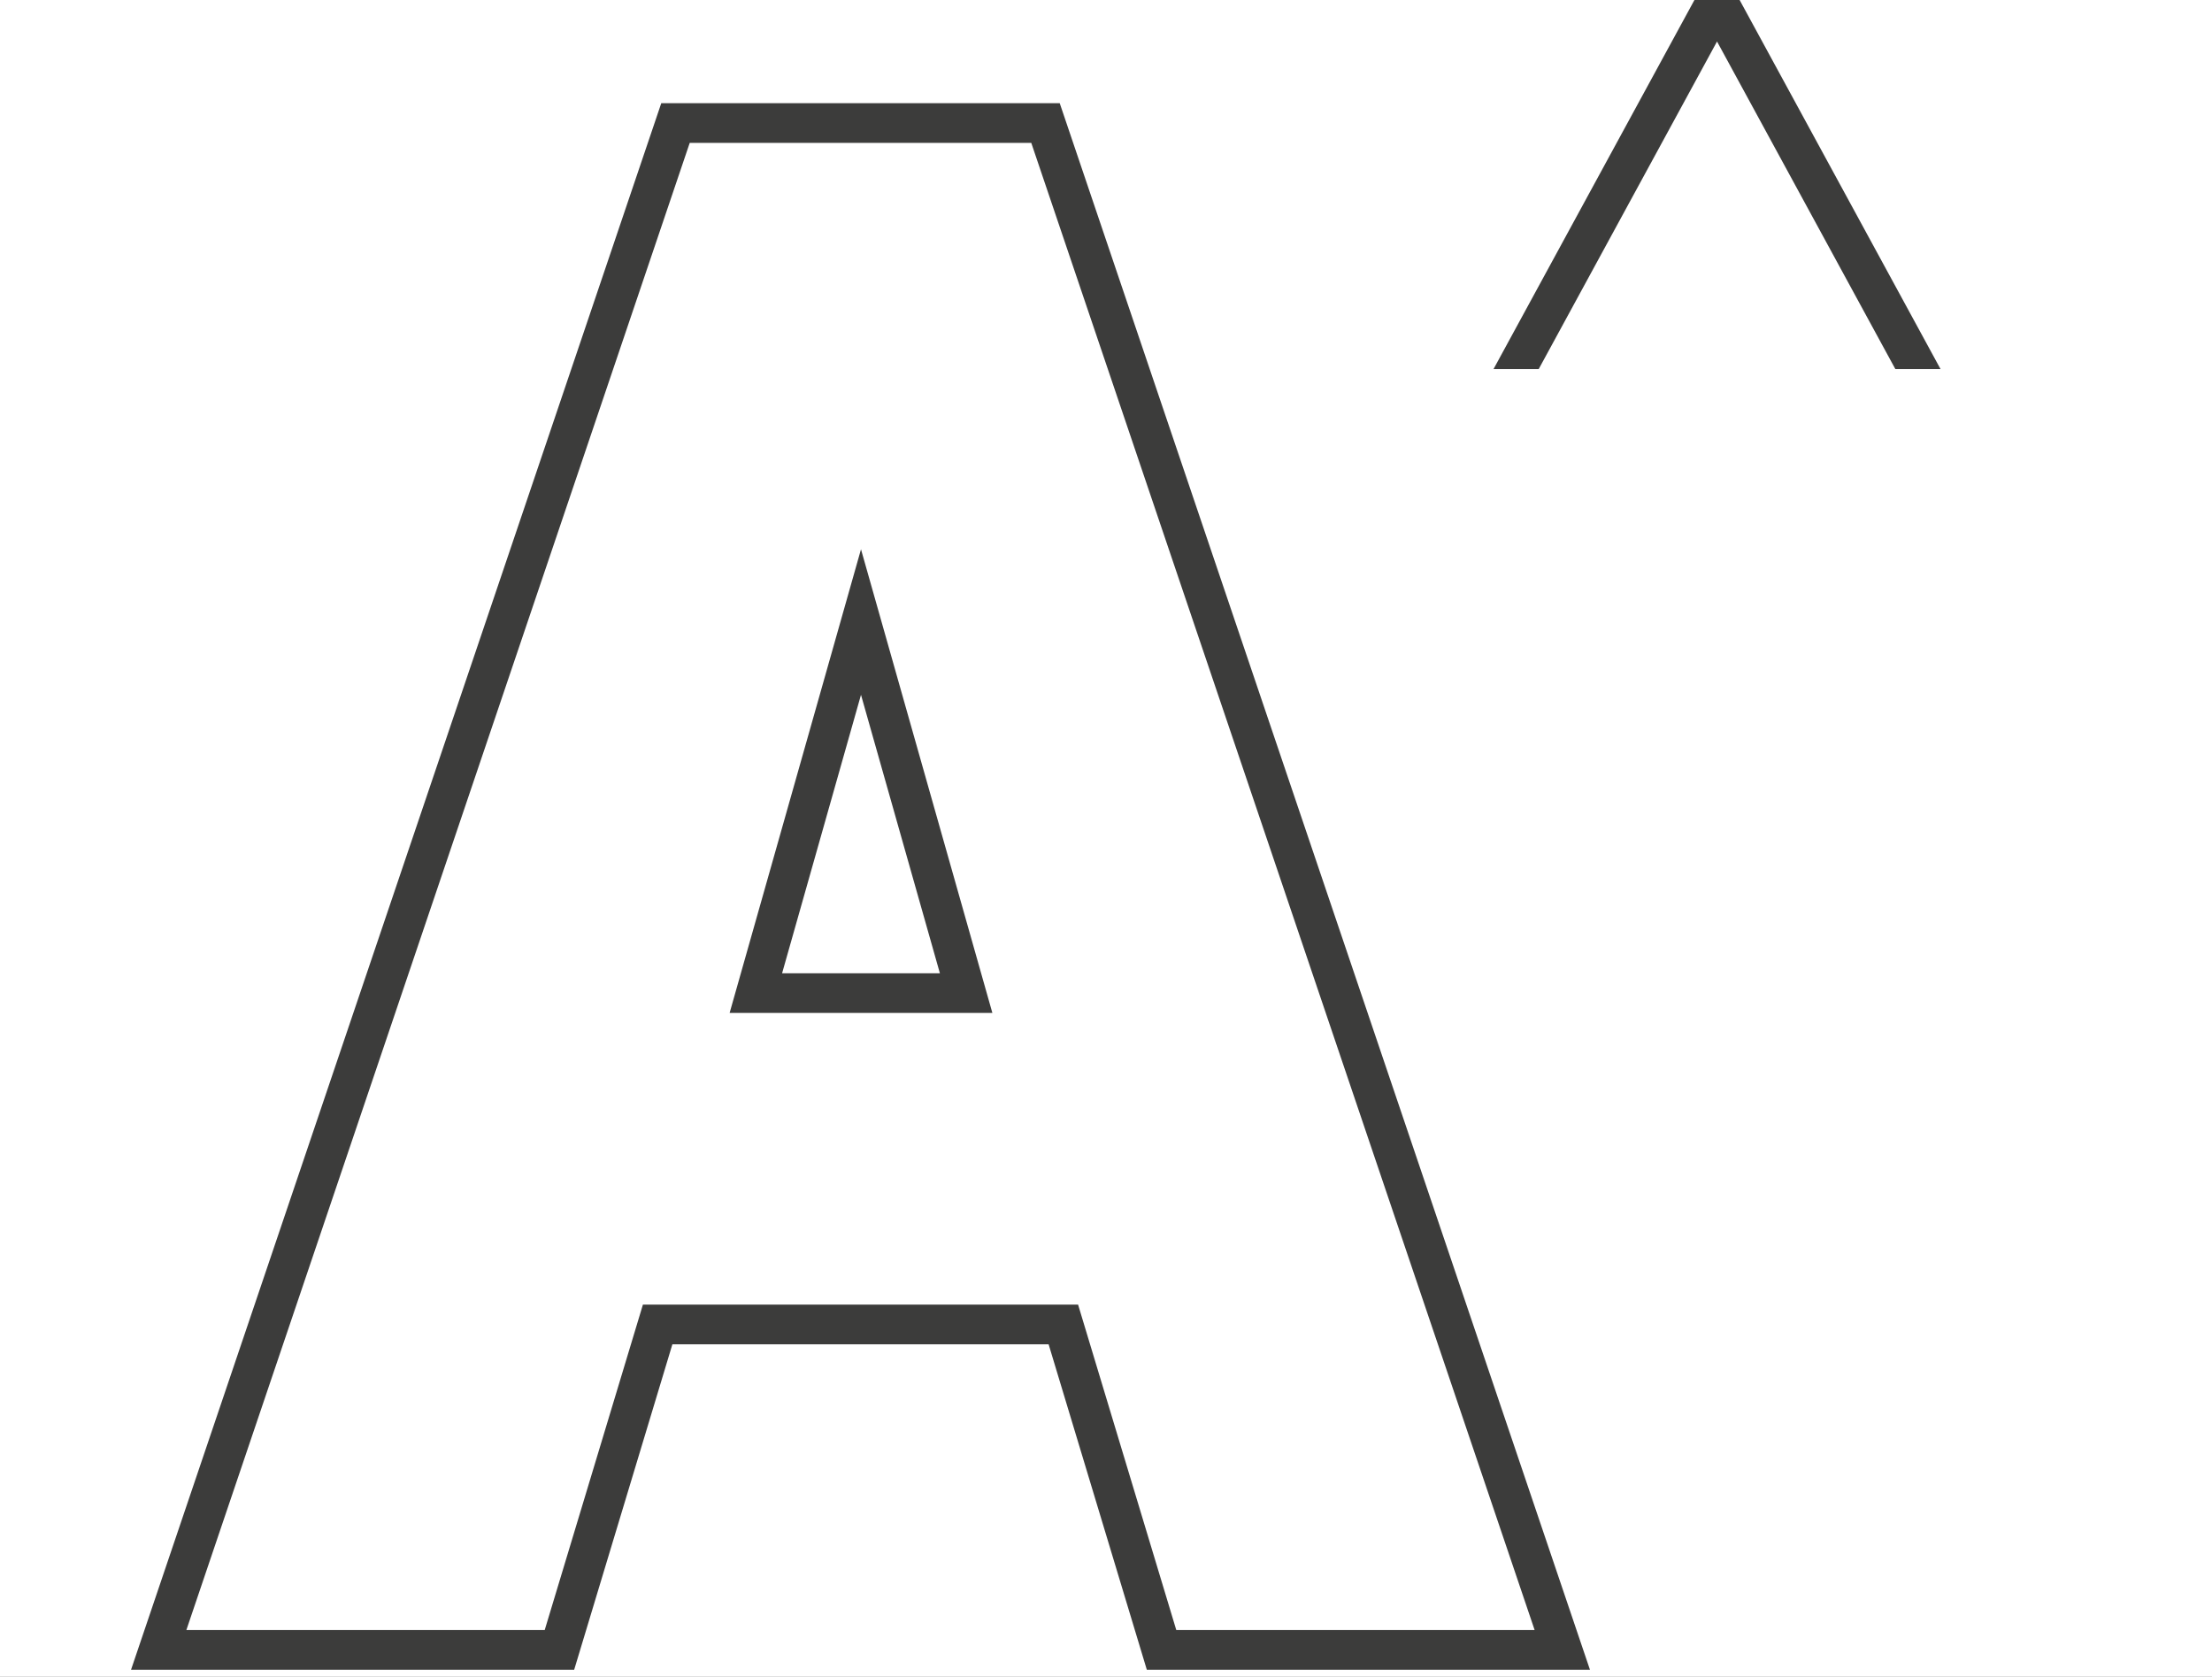<?xml version="1.0" encoding="UTF-8"?> <svg xmlns="http://www.w3.org/2000/svg" width="223" height="169" viewBox="0 0 223 169" fill="none"><rect x="0" y="0" width="223" height="169" fill="#808080" stroke="none"/><g clip-path="url(#clip0_195_2103)"><rect width="223" height="169" fill="white"></rect><path d="M203.1 55.1L173.1 0L143.1 55.1" stroke="#3C3C3B" stroke-width="4"></path><path d="M205.1 37.2H141.1V57.1H205.1V37.2Z" fill="white"></path><path d="M76.2 100.1L86.8 62.7L97.4 100.1H76.2ZM16 166.3H56.4L66.3 133.5H107.2L117.1 166.3H157.5L105.4 12.4H68.1L16 166.3Z" stroke="#3C3C3B" stroke-width="4" stroke-miterlimit="4.219"></path></g><defs><clipPath id="clip0_195_2103"><rect width="223" height="169" fill="white"></rect></clipPath></defs></svg> 